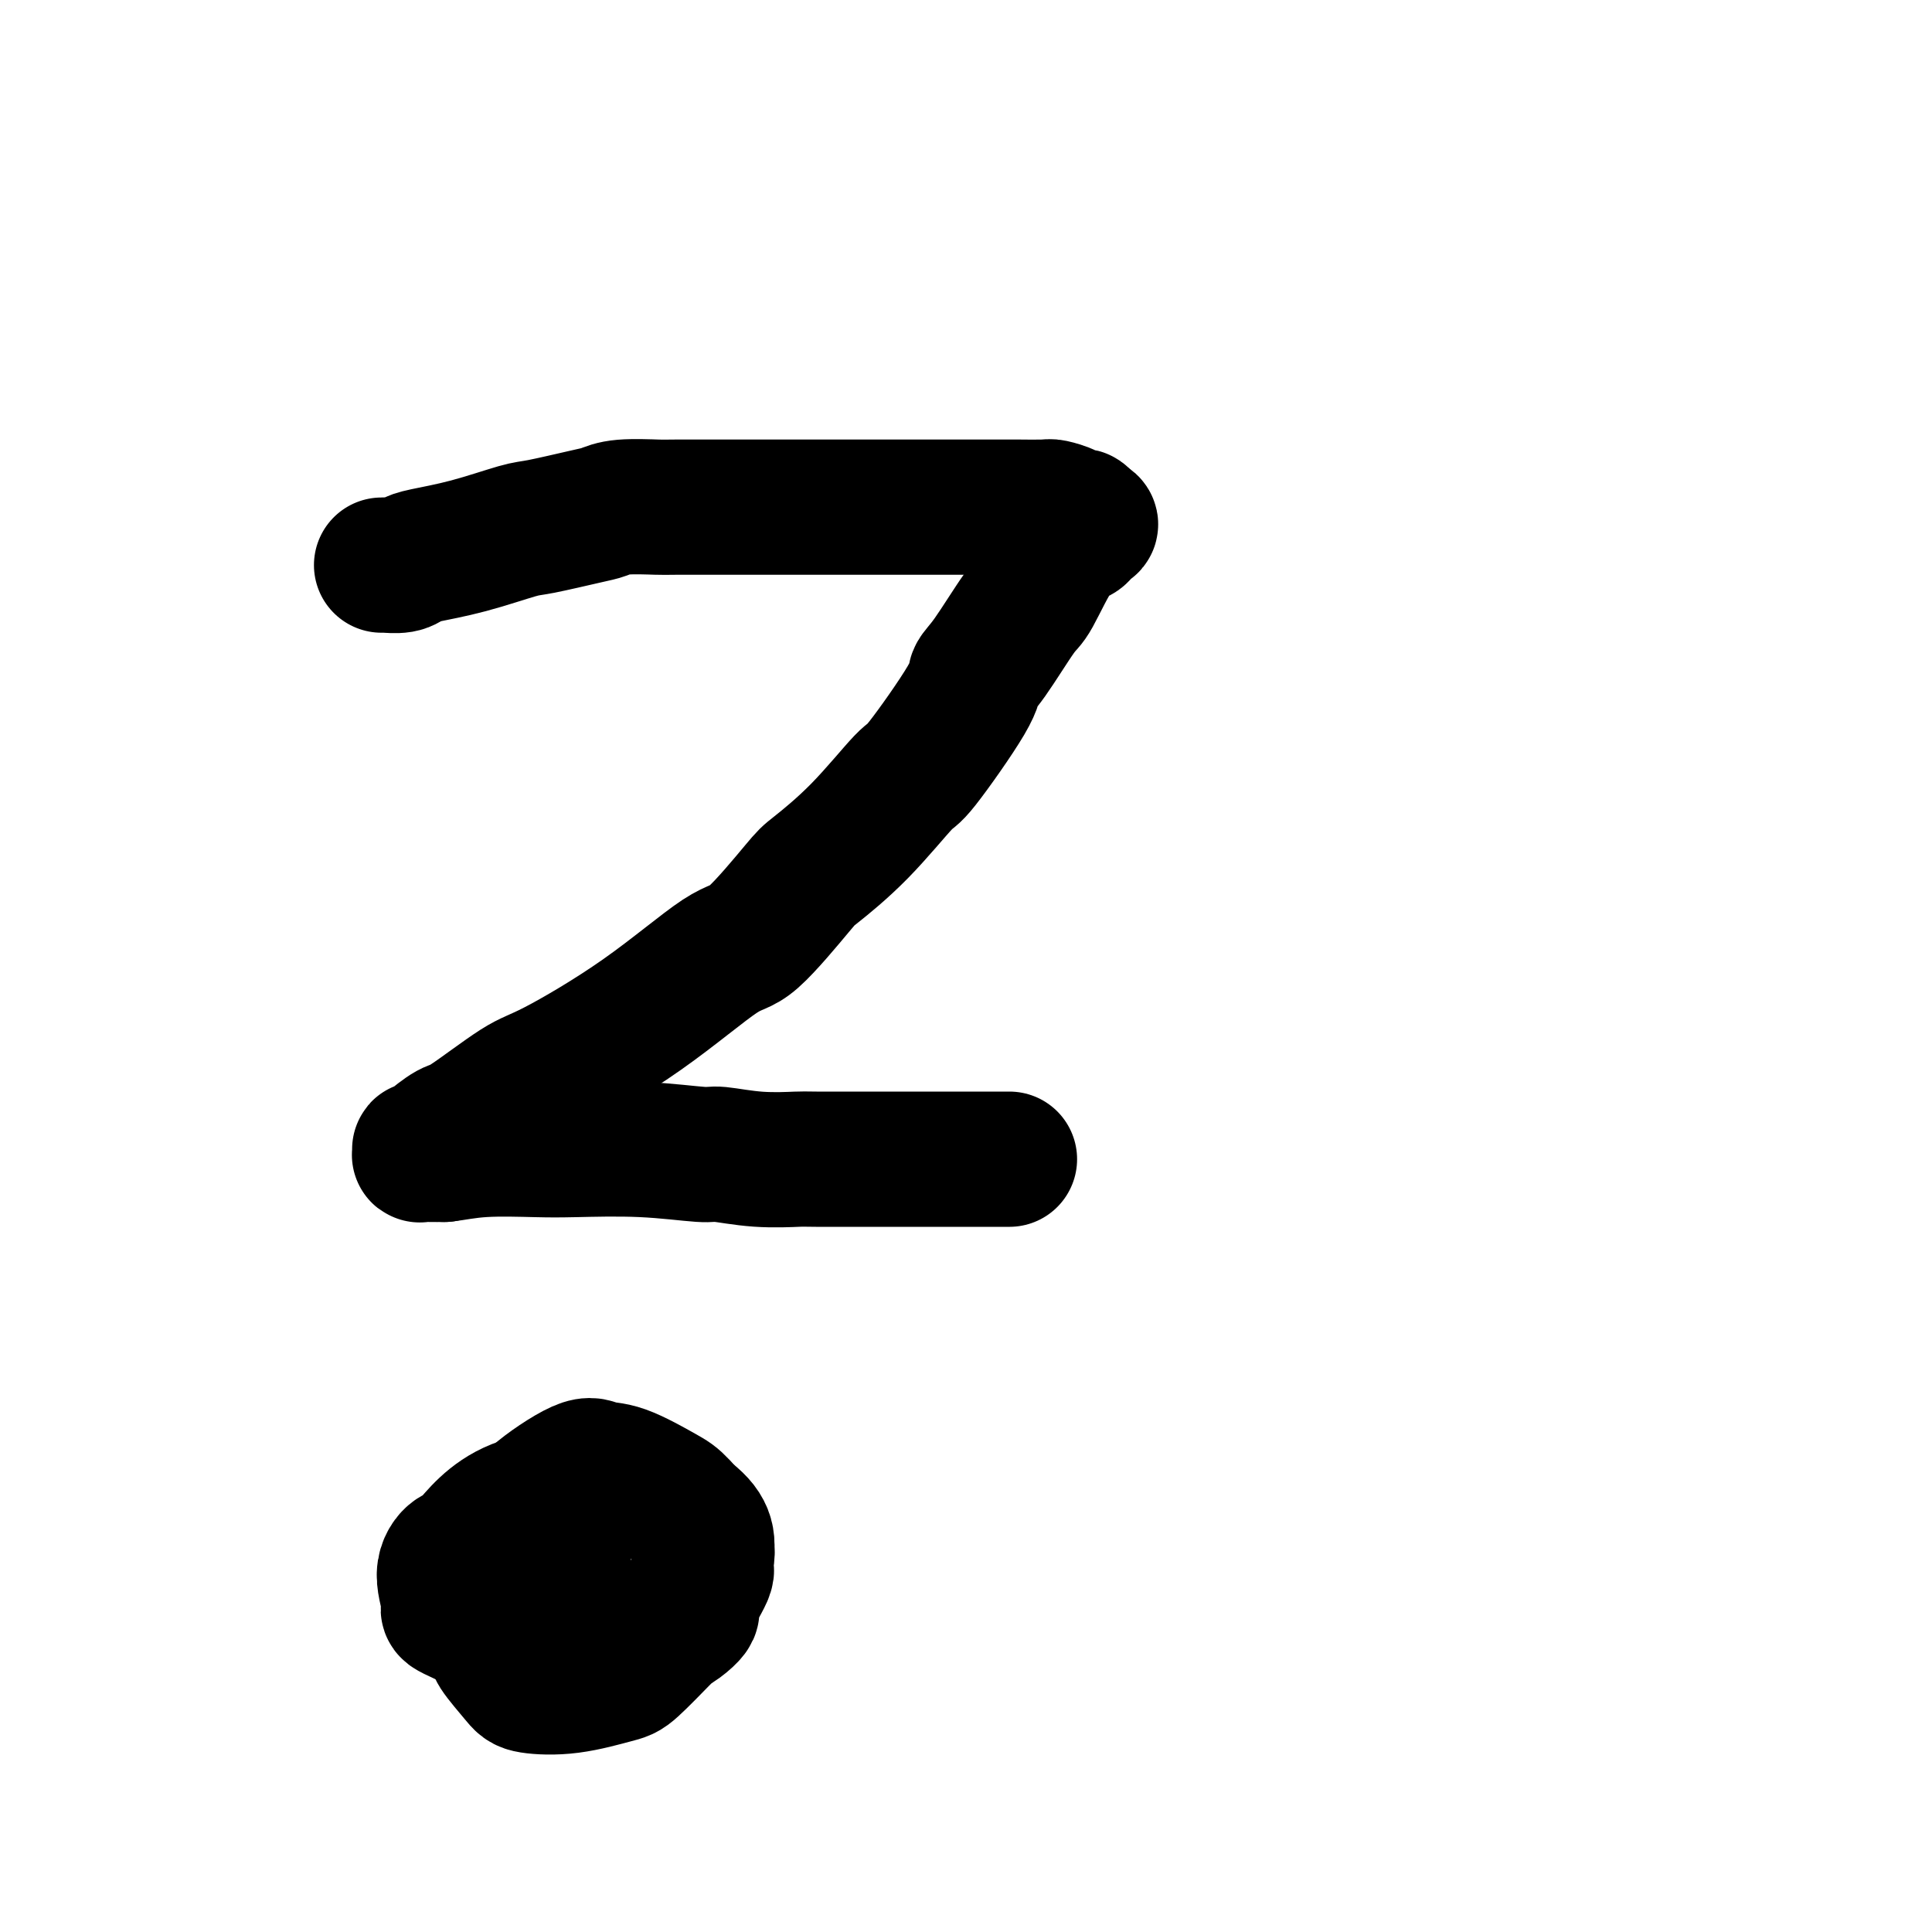 <svg viewBox='0 0 400 400' version='1.1' xmlns='http://www.w3.org/2000/svg' xmlns:xlink='http://www.w3.org/1999/xlink'><g fill='none' stroke='#000000' stroke-width='28' stroke-linecap='round' stroke-linejoin='round'><path d='M79,117c0.500,0.007 1.000,0.013 1,0c-0.000,-0.013 -0.501,-0.047 0,0c0.501,0.047 2.004,0.173 3,0c0.996,-0.173 1.485,-0.647 2,-1c0.515,-0.353 1.054,-0.585 3,-1c1.946,-0.415 5.297,-1.014 9,-2c3.703,-0.986 7.757,-2.359 10,-3c2.243,-0.641 2.675,-0.550 5,-1c2.325,-0.450 6.542,-1.441 9,-2c2.458,-0.559 3.155,-0.686 4,-1c0.845,-0.314 1.838,-0.816 4,-1c2.162,-0.184 5.495,-0.049 7,0c1.505,0.049 1.184,0.013 4,0c2.816,-0.013 8.769,-0.004 12,0c3.231,0.004 3.740,0.001 7,0c3.260,-0.001 9.270,-0.000 15,0c5.730,0.000 11.181,0.000 14,0c2.819,-0.000 3.008,0.000 5,0c1.992,-0.000 5.789,-0.001 9,0c3.211,0.001 5.838,0.003 7,0c1.162,-0.003 0.861,-0.011 2,0c1.139,0.011 3.720,0.042 5,0c1.280,-0.042 1.261,-0.156 2,0c0.739,0.156 2.236,0.581 3,1c0.764,0.419 0.796,0.830 1,1c0.204,0.170 0.580,0.097 1,0c0.420,-0.097 0.882,-0.218 1,0c0.118,0.218 -0.109,0.777 0,1c0.109,0.223 0.555,0.112 1,0'/><path d='M225,108c1.449,0.643 0.571,0.751 0,1c-0.571,0.249 -0.835,0.641 -1,1c-0.165,0.359 -0.232,0.687 -1,1c-0.768,0.313 -2.238,0.612 -4,3c-1.762,2.388 -3.816,6.867 -5,9c-1.184,2.133 -1.498,1.921 -3,4c-1.502,2.079 -4.193,6.448 -6,9c-1.807,2.552 -2.730,3.288 -3,4c-0.270,0.712 0.113,1.399 -2,5c-2.113,3.601 -6.723,10.115 -9,13c-2.277,2.885 -2.220,2.140 -4,4c-1.780,1.860 -5.398,6.325 -9,10c-3.602,3.675 -7.187,6.561 -9,8c-1.813,1.439 -1.854,1.433 -4,4c-2.146,2.567 -6.399,7.708 -9,10c-2.601,2.292 -3.551,1.735 -7,4c-3.449,2.265 -9.397,7.350 -16,12c-6.603,4.650 -13.861,8.864 -18,11c-4.139,2.136 -5.161,2.194 -8,4c-2.839,1.806 -7.497,5.360 -10,7c-2.503,1.640 -2.853,1.367 -4,2c-1.147,0.633 -3.092,2.173 -4,3c-0.908,0.827 -0.781,0.939 -1,1c-0.219,0.061 -0.786,0.069 -1,0c-0.214,-0.069 -0.077,-0.215 0,0c0.077,0.215 0.093,0.789 0,1c-0.093,0.211 -0.294,0.057 0,0c0.294,-0.057 1.084,-0.016 2,0c0.916,0.016 1.958,0.008 3,0'/><path d='M92,239c2.000,-0.225 4.501,-0.788 8,-1c3.499,-0.212 7.997,-0.072 11,0c3.003,0.072 4.512,0.076 8,0c3.488,-0.076 8.957,-0.230 14,0c5.043,0.230 9.662,0.846 12,1c2.338,0.154 2.396,-0.155 4,0c1.604,0.155 4.753,0.774 8,1c3.247,0.226 6.593,0.061 8,0c1.407,-0.061 0.874,-0.016 4,0c3.126,0.016 9.912,0.004 14,0c4.088,-0.004 5.477,-0.001 8,0c2.523,0.001 6.179,0.000 9,0c2.821,-0.000 4.808,-0.000 6,0c1.192,0.000 1.590,0.000 2,0c0.410,-0.000 0.831,-0.000 1,0c0.169,0.000 0.084,0.000 0,0'/><path d='M117,326c-0.467,-0.414 -0.934,-0.828 -1,-1c-0.066,-0.172 0.270,-0.102 0,0c-0.270,0.102 -1.147,0.234 -2,1c-0.853,0.766 -1.684,2.164 -2,3c-0.316,0.836 -0.119,1.110 0,2c0.119,0.890 0.160,2.395 0,3c-0.160,0.605 -0.520,0.310 0,1c0.520,0.690 1.921,2.367 4,3c2.079,0.633 4.837,0.224 7,0c2.163,-0.224 3.730,-0.264 6,0c2.270,0.264 5.244,0.830 8,0c2.756,-0.830 5.293,-3.058 6,-4c0.707,-0.942 -0.416,-0.599 0,-2c0.416,-1.401 2.370,-4.547 3,-6c0.630,-1.453 -0.063,-1.213 0,-2c0.063,-0.787 0.883,-2.602 0,-5c-0.883,-2.398 -3.469,-5.380 -5,-7c-1.531,-1.620 -2.008,-1.879 -4,-3c-1.992,-1.121 -5.500,-3.105 -8,-4c-2.500,-0.895 -3.991,-0.702 -5,-1c-1.009,-0.298 -1.537,-1.089 -4,0c-2.463,1.089 -6.860,4.056 -9,6c-2.140,1.944 -2.024,2.863 -3,6c-0.976,3.137 -3.044,8.490 -4,13c-0.956,4.510 -0.798,8.177 -1,10c-0.202,1.823 -0.762,1.802 0,3c0.762,1.198 2.847,3.615 4,5c1.153,1.385 1.372,1.739 3,2c1.628,0.261 4.663,0.431 8,0c3.337,-0.431 6.975,-1.462 9,-2c2.025,-0.538 2.436,-0.582 4,-2c1.564,-1.418 4.282,-4.209 7,-7'/><path d='M138,338c1.562,-1.559 1.967,-1.956 3,-4c1.033,-2.044 2.695,-5.735 4,-9c1.305,-3.265 2.252,-6.104 0,-9c-2.252,-2.896 -7.705,-5.850 -11,-7c-3.295,-1.150 -4.433,-0.495 -9,0c-4.567,0.495 -12.564,0.830 -18,3c-5.436,2.170 -8.312,6.175 -10,8c-1.688,1.825 -2.186,1.470 -3,2c-0.814,0.530 -1.942,1.946 -2,4c-0.058,2.054 0.954,4.747 1,6c0.046,1.253 -0.874,1.068 1,2c1.874,0.932 6.541,2.982 9,4c2.459,1.018 2.712,1.005 3,1c0.288,-0.005 0.613,-0.001 2,0c1.387,0.001 3.835,0.000 5,0c1.165,-0.000 1.047,-0.000 1,0c-0.047,0.000 -0.024,0.000 0,0'/></g>
</svg>